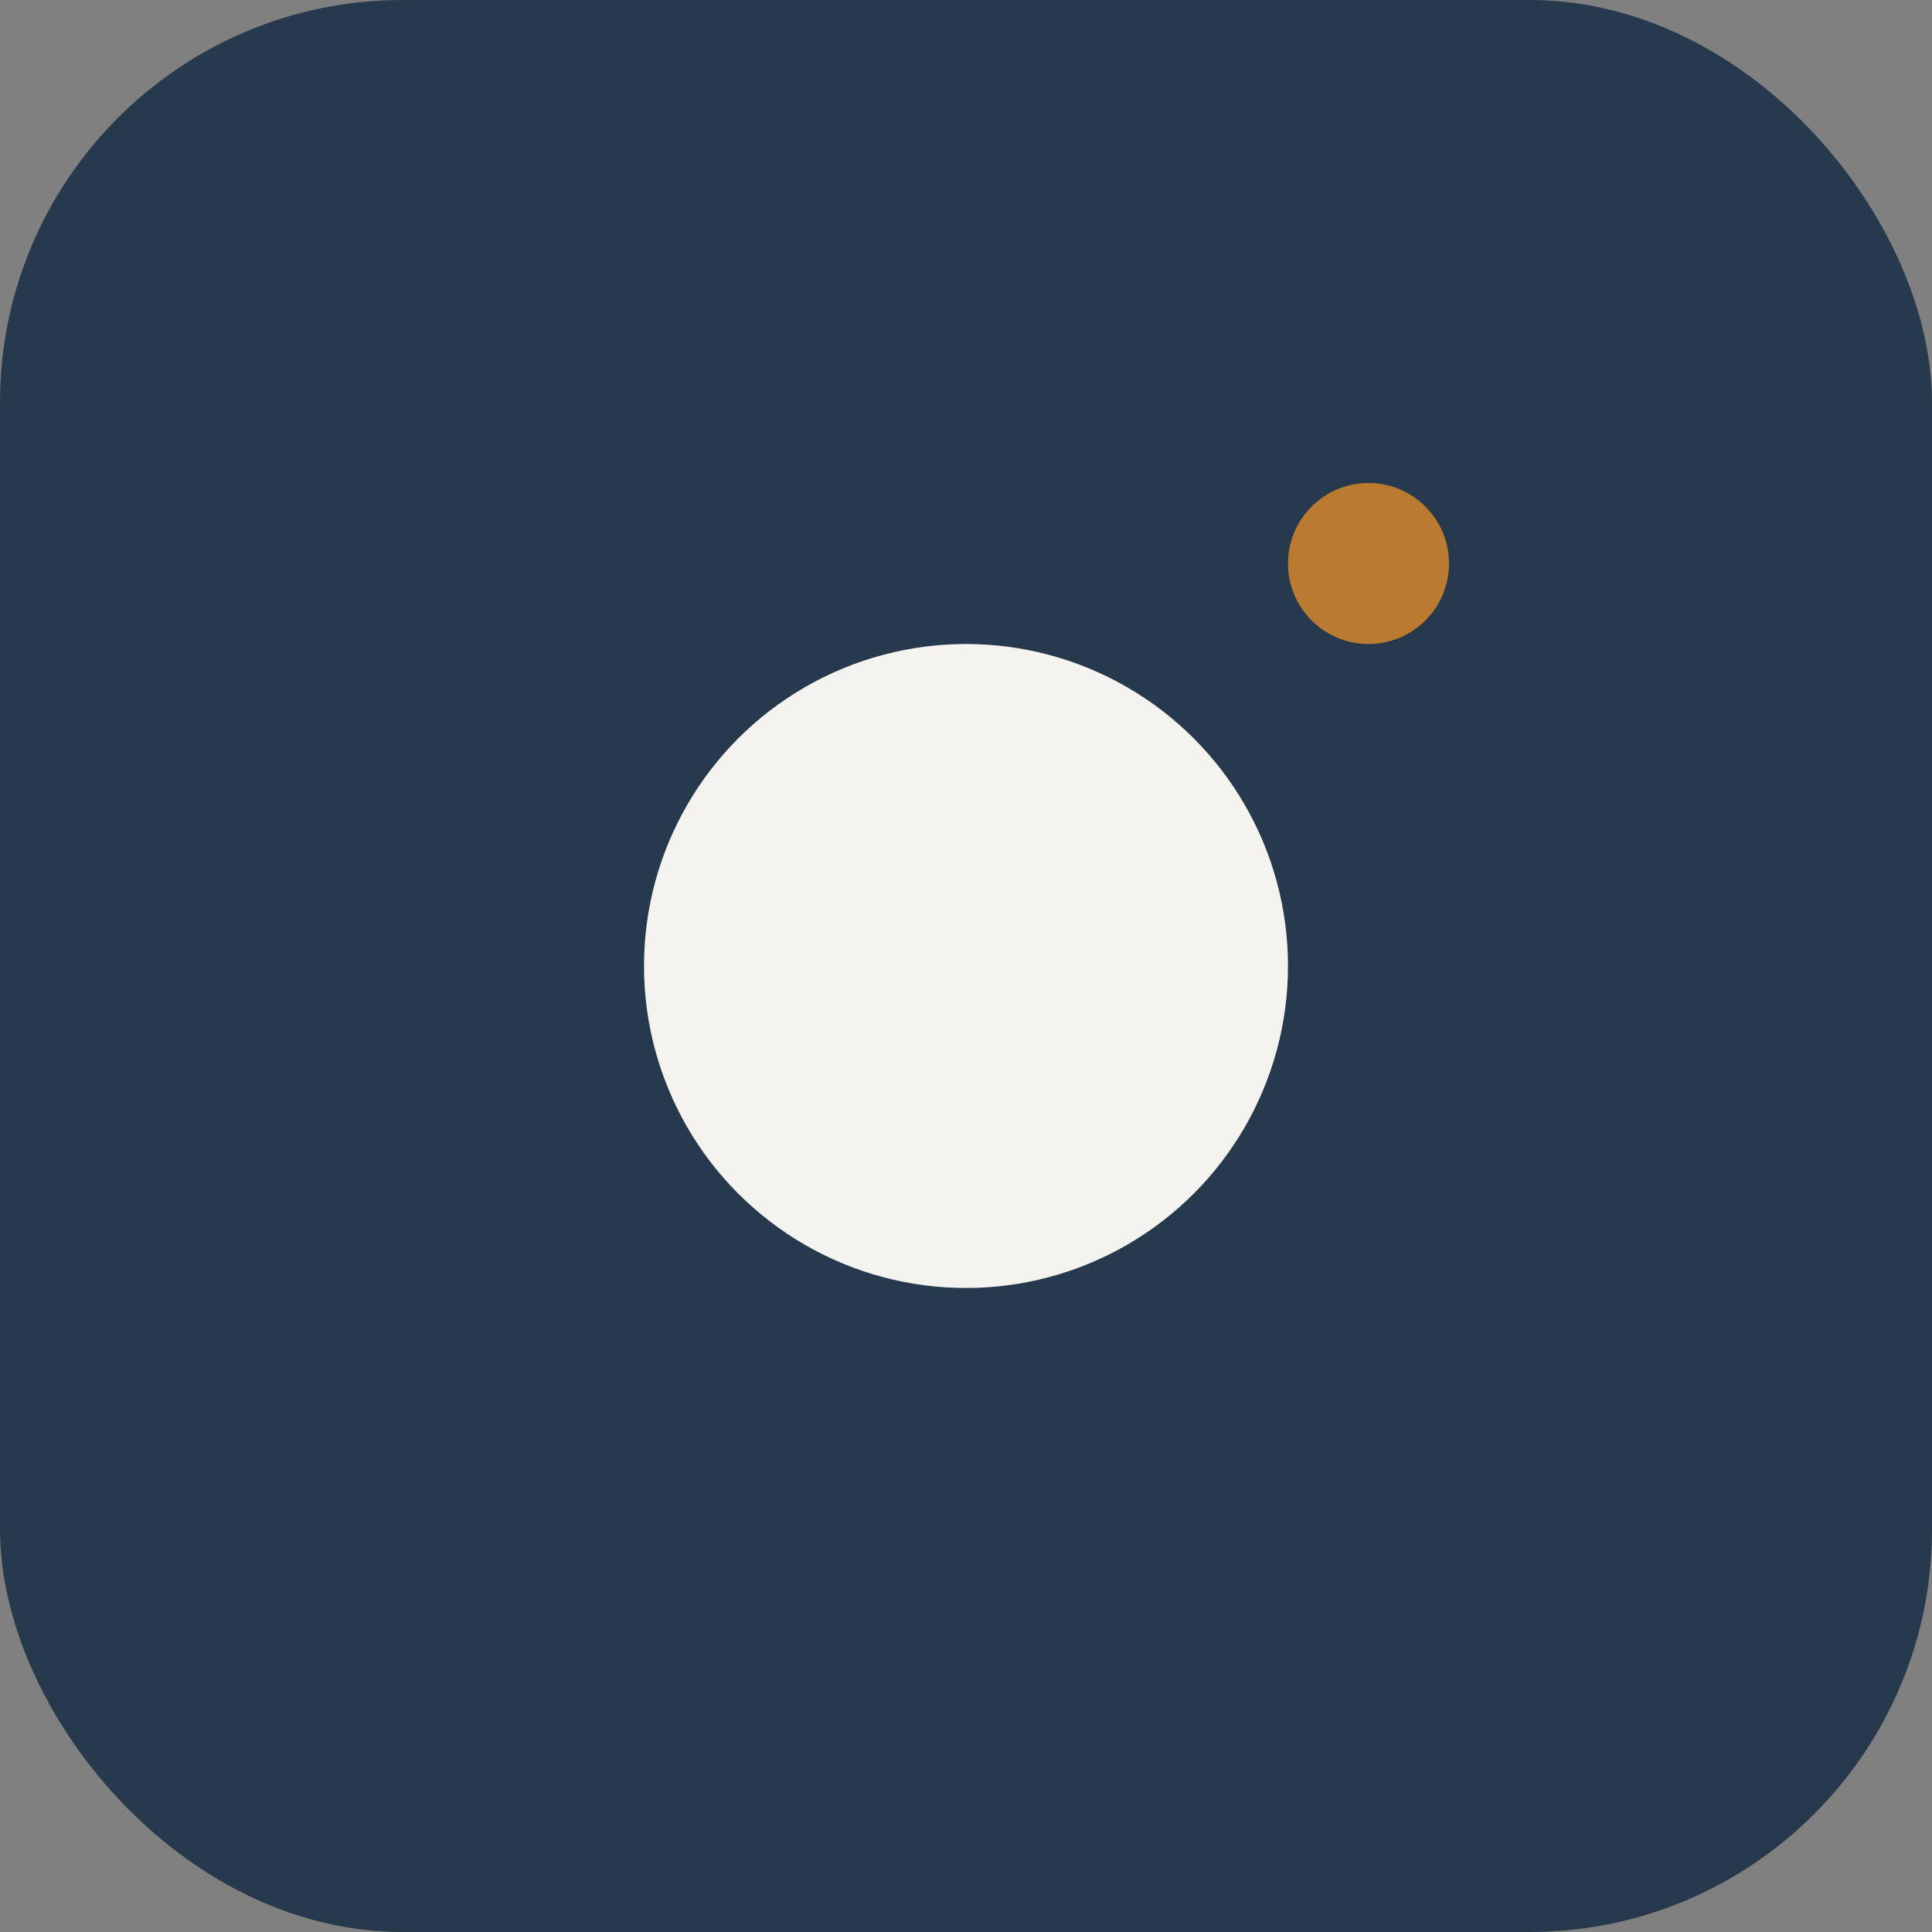<?xml version="1.0" encoding="UTF-8"?>
<svg xmlns="http://www.w3.org/2000/svg" width="24" height="24" viewBox="0 0 24 24"><rect x="0" y="0" width="24" height="24" fill="#808080" stroke="none"/><rect width="24" height="24" rx="5" fill="#27394C"/><circle cx="12" cy="12" r="4" fill="#F5F3F0"/><circle cx="17" cy="7" r="1" fill="#BA7A2F"/></svg>